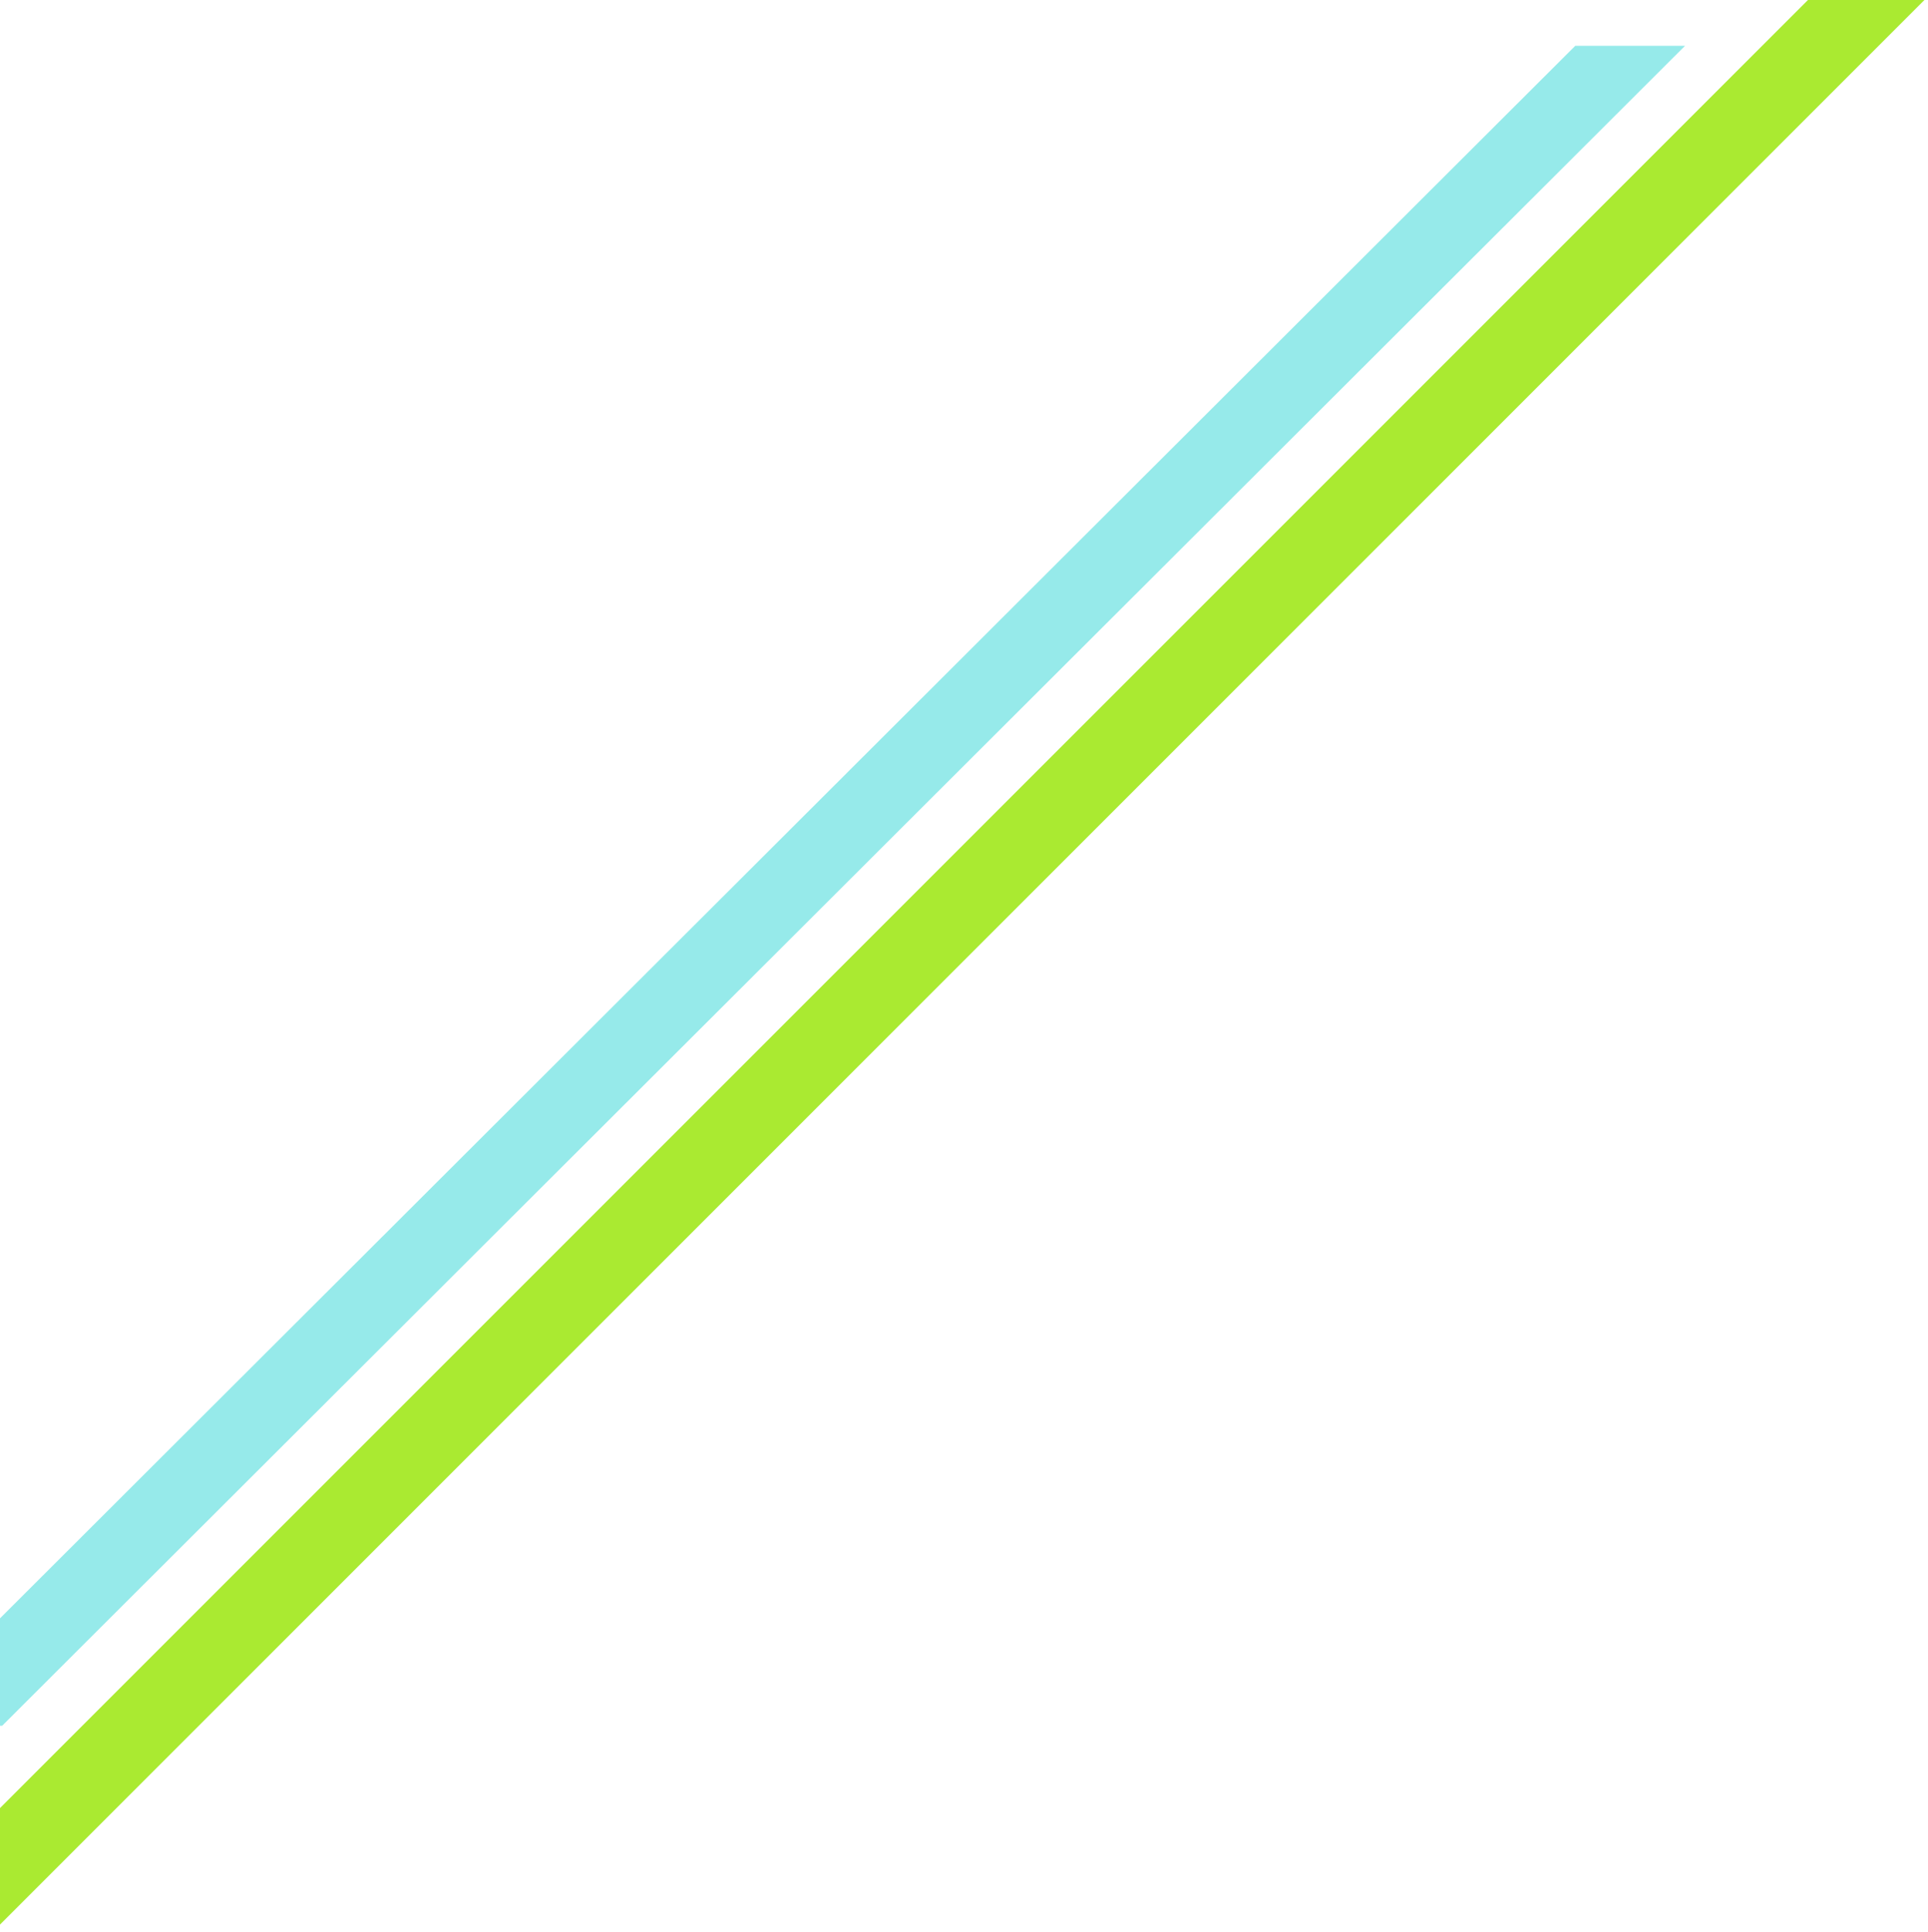 <svg xmlns="http://www.w3.org/2000/svg" xmlns:xlink="http://www.w3.org/1999/xlink" width="1010" height="1012" viewBox="0 0 1010 1012">
  <defs>
    <clipPath id="clip-path">
      <rect id="長方形_607" data-name="長方形 607" width="1010" height="1012" transform="translate(-497.256 -46.907)" fill="#fff" stroke="#707070" stroke-width="1"/>
    </clipPath>
    <clipPath id="clip-path-2">
      <rect id="長方形_636" data-name="長方形 636" width="884" height="880" transform="translate(-444 27)" fill="#96eaea" stroke="#707070" stroke-width="1"/>
    </clipPath>
  </defs>
  <g id="line04" transform="translate(450 -1247.001)">
    <g id="マスクグループ_37" data-name="マスクグループ 37" transform="translate(47.256 1293.908)" clip-path="url(#clip-path)">
      <rect id="長方形_606" data-name="長方形 606" width="43.149" height="1543.22" transform="translate(545.652 -142.706) rotate(45)" fill="#aaea31"/>
    </g>
    <g id="マスクグループ_51" data-name="マスクグループ 51" transform="translate(-6 1244)" clip-path="url(#clip-path-2)">
      <path id="パス_2740" data-name="パス 2740" d="M0,.035,40.629-.059,39.184,1590.509l-40.629.093Z" transform="translate(626.657 -217.999) rotate(45)" fill="#96eaea"/>
    </g>
  </g>
</svg>
